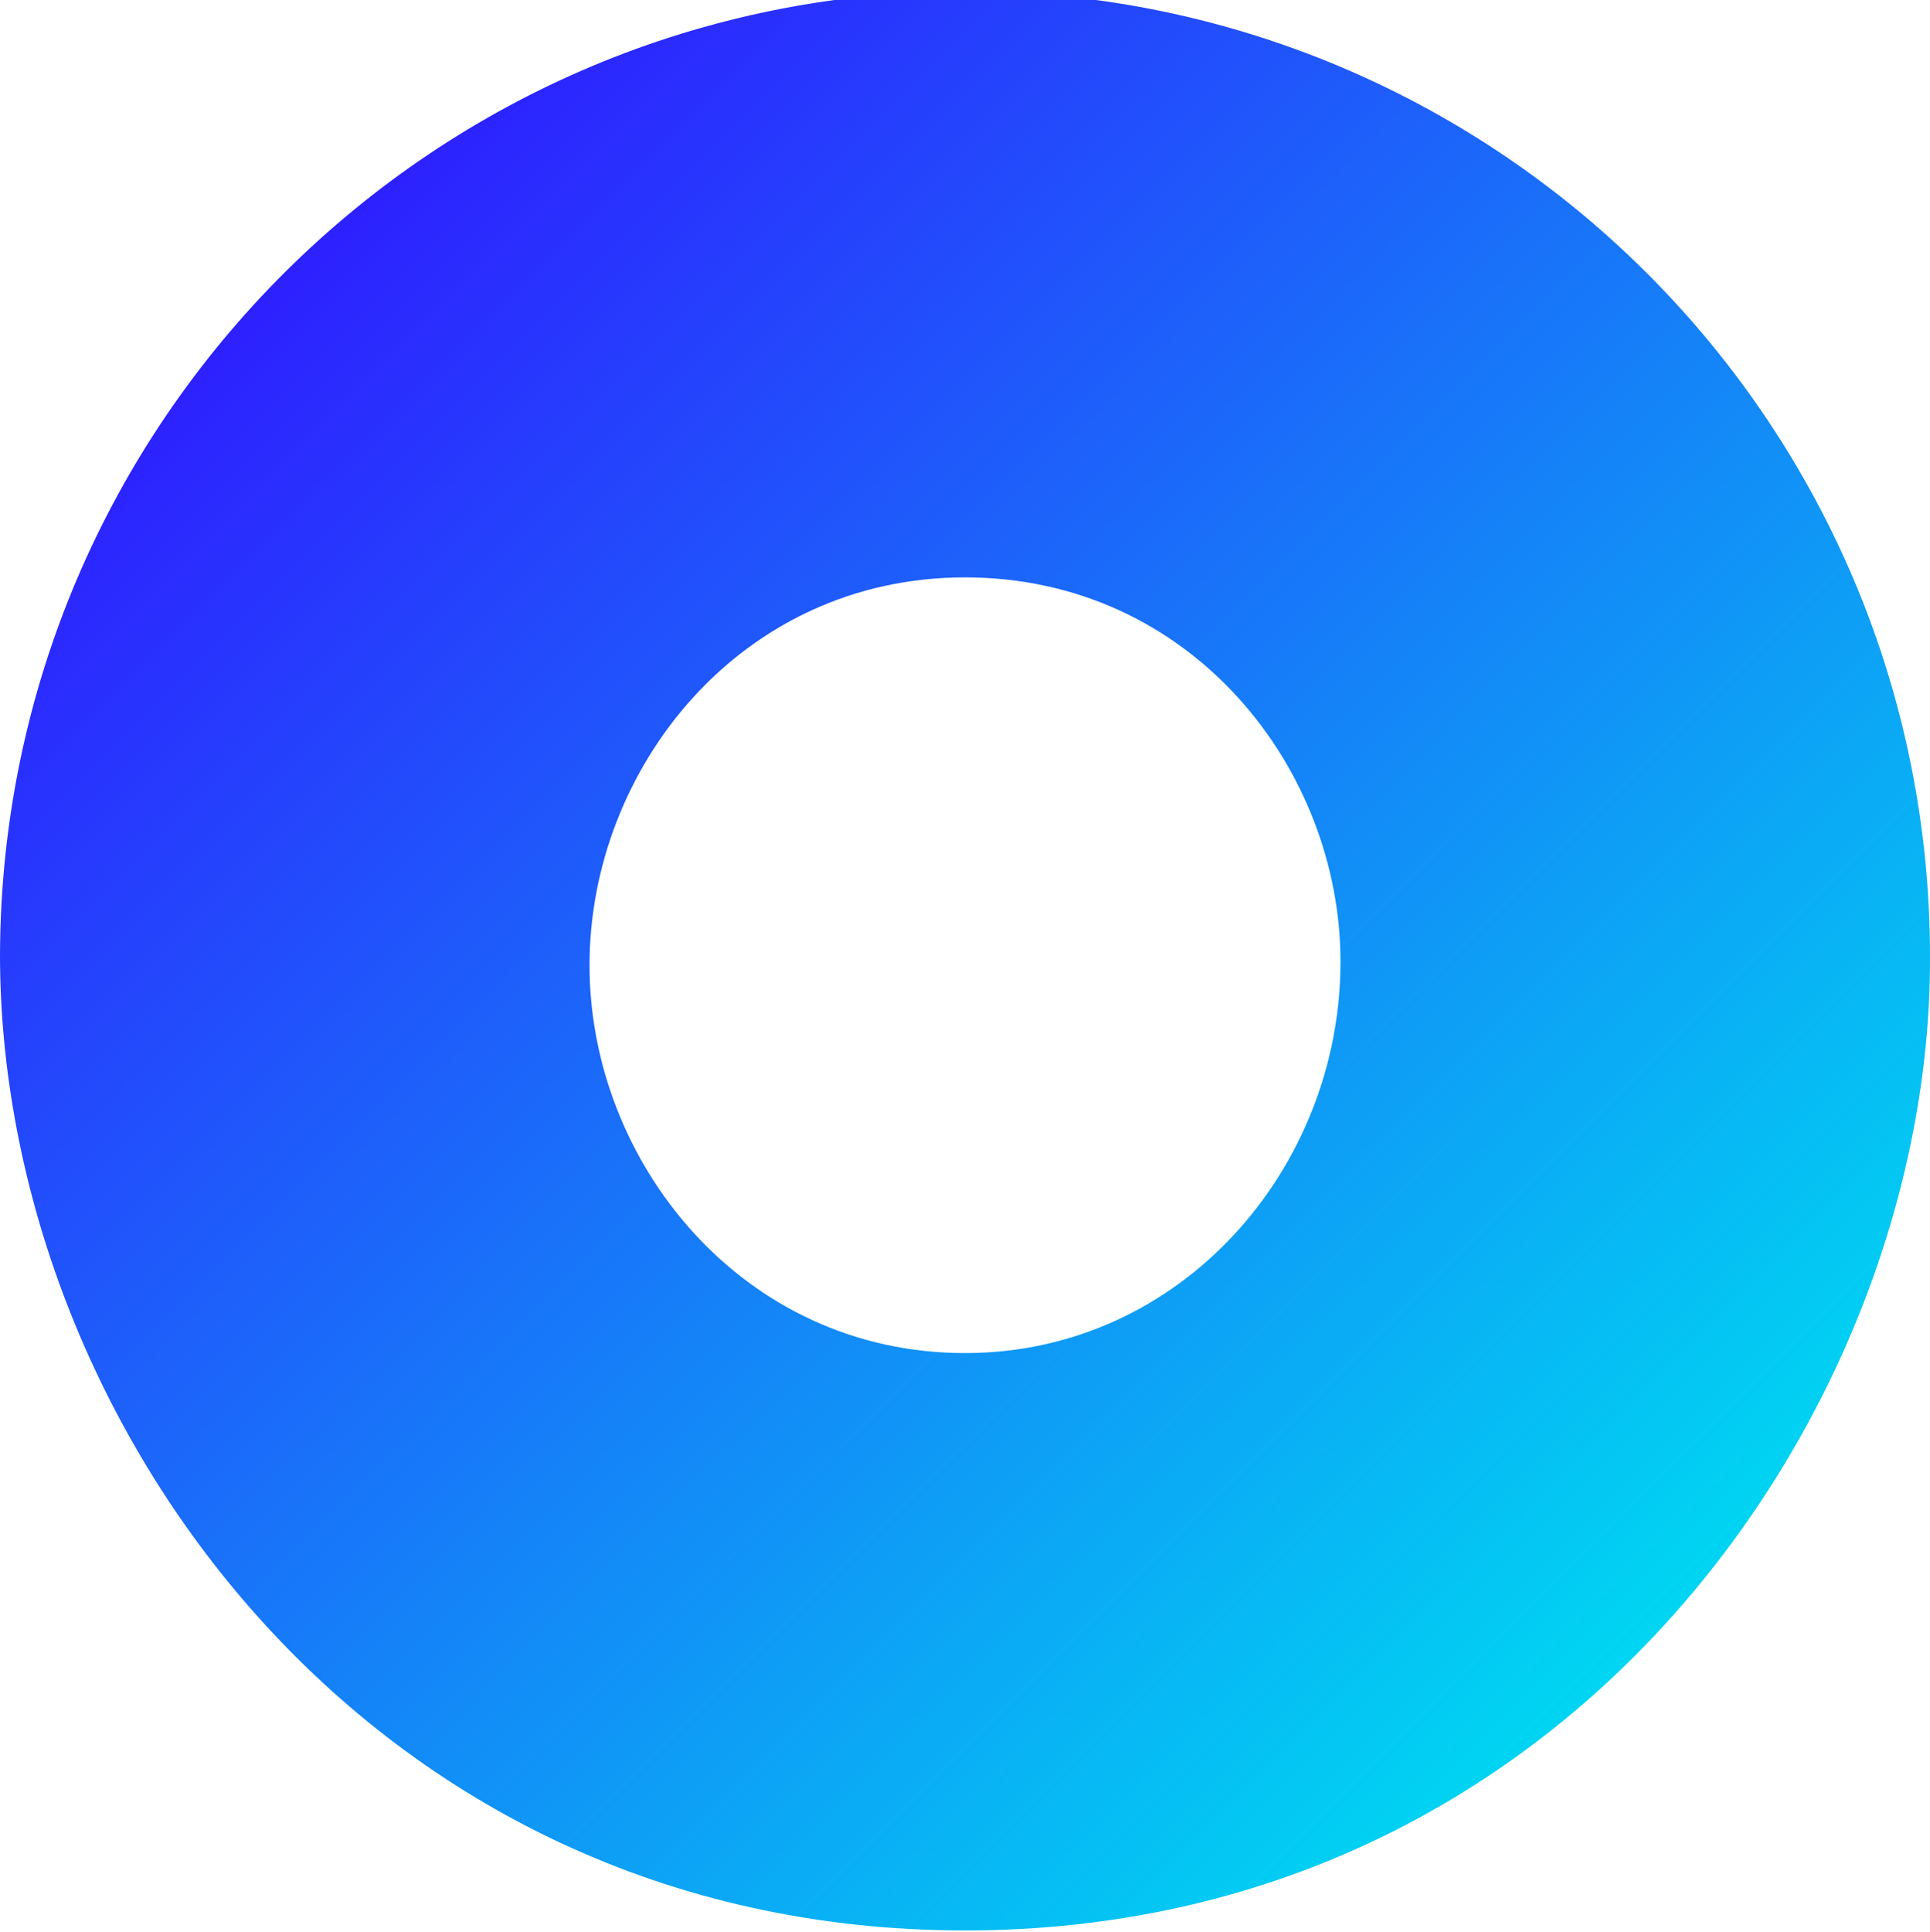 <?xml version="1.0" encoding="utf-8"?>
<!-- Generator: Adobe Illustrator 23.1.1, SVG Export Plug-In . SVG Version: 6.00 Build 0)  -->
<svg version="1.1" id="レイヤー_1" xmlns="http://www.w3.org/2000/svg" xmlns:xlink="http://www.w3.org/1999/xlink" x="0px"
	 y="0px" viewBox="0 0 110 110.1" style="enable-background:new 0 0 110 110.1;" xml:space="preserve">
<style type="text/css">
	.st0{fill:url(#SVGID_1_);}
</style>
<linearGradient id="SVGID_1_" gradientUnits="userSpaceOnUse" x1="192.974" y1="-146.496" x2="270.694" y2="-224.216" gradientTransform="matrix(1 0 0 -1 -176.73 -130.61)">
	<stop  offset="0" style="stop-color:#2D21FF"/>
	<stop  offset="1" style="stop-color:#00D5F2"/>
</linearGradient>
<path class="st0" d="M55,110C20.8,110,0,80.8,0,54.4C0.1,24,24.8-0.6,55.2-0.5s54.9,24.8,54.8,55.2l0,0C110,80.2,89.6,110,55,110z
	 M55,32.9c-12.8,0-21.4,10.9-21.4,22.1S42.3,77.1,55,77.1c12.3,0,21.4-10.5,21.4-22.3C76.4,43.8,67.9,32.9,55,32.9z"/>
</svg>

